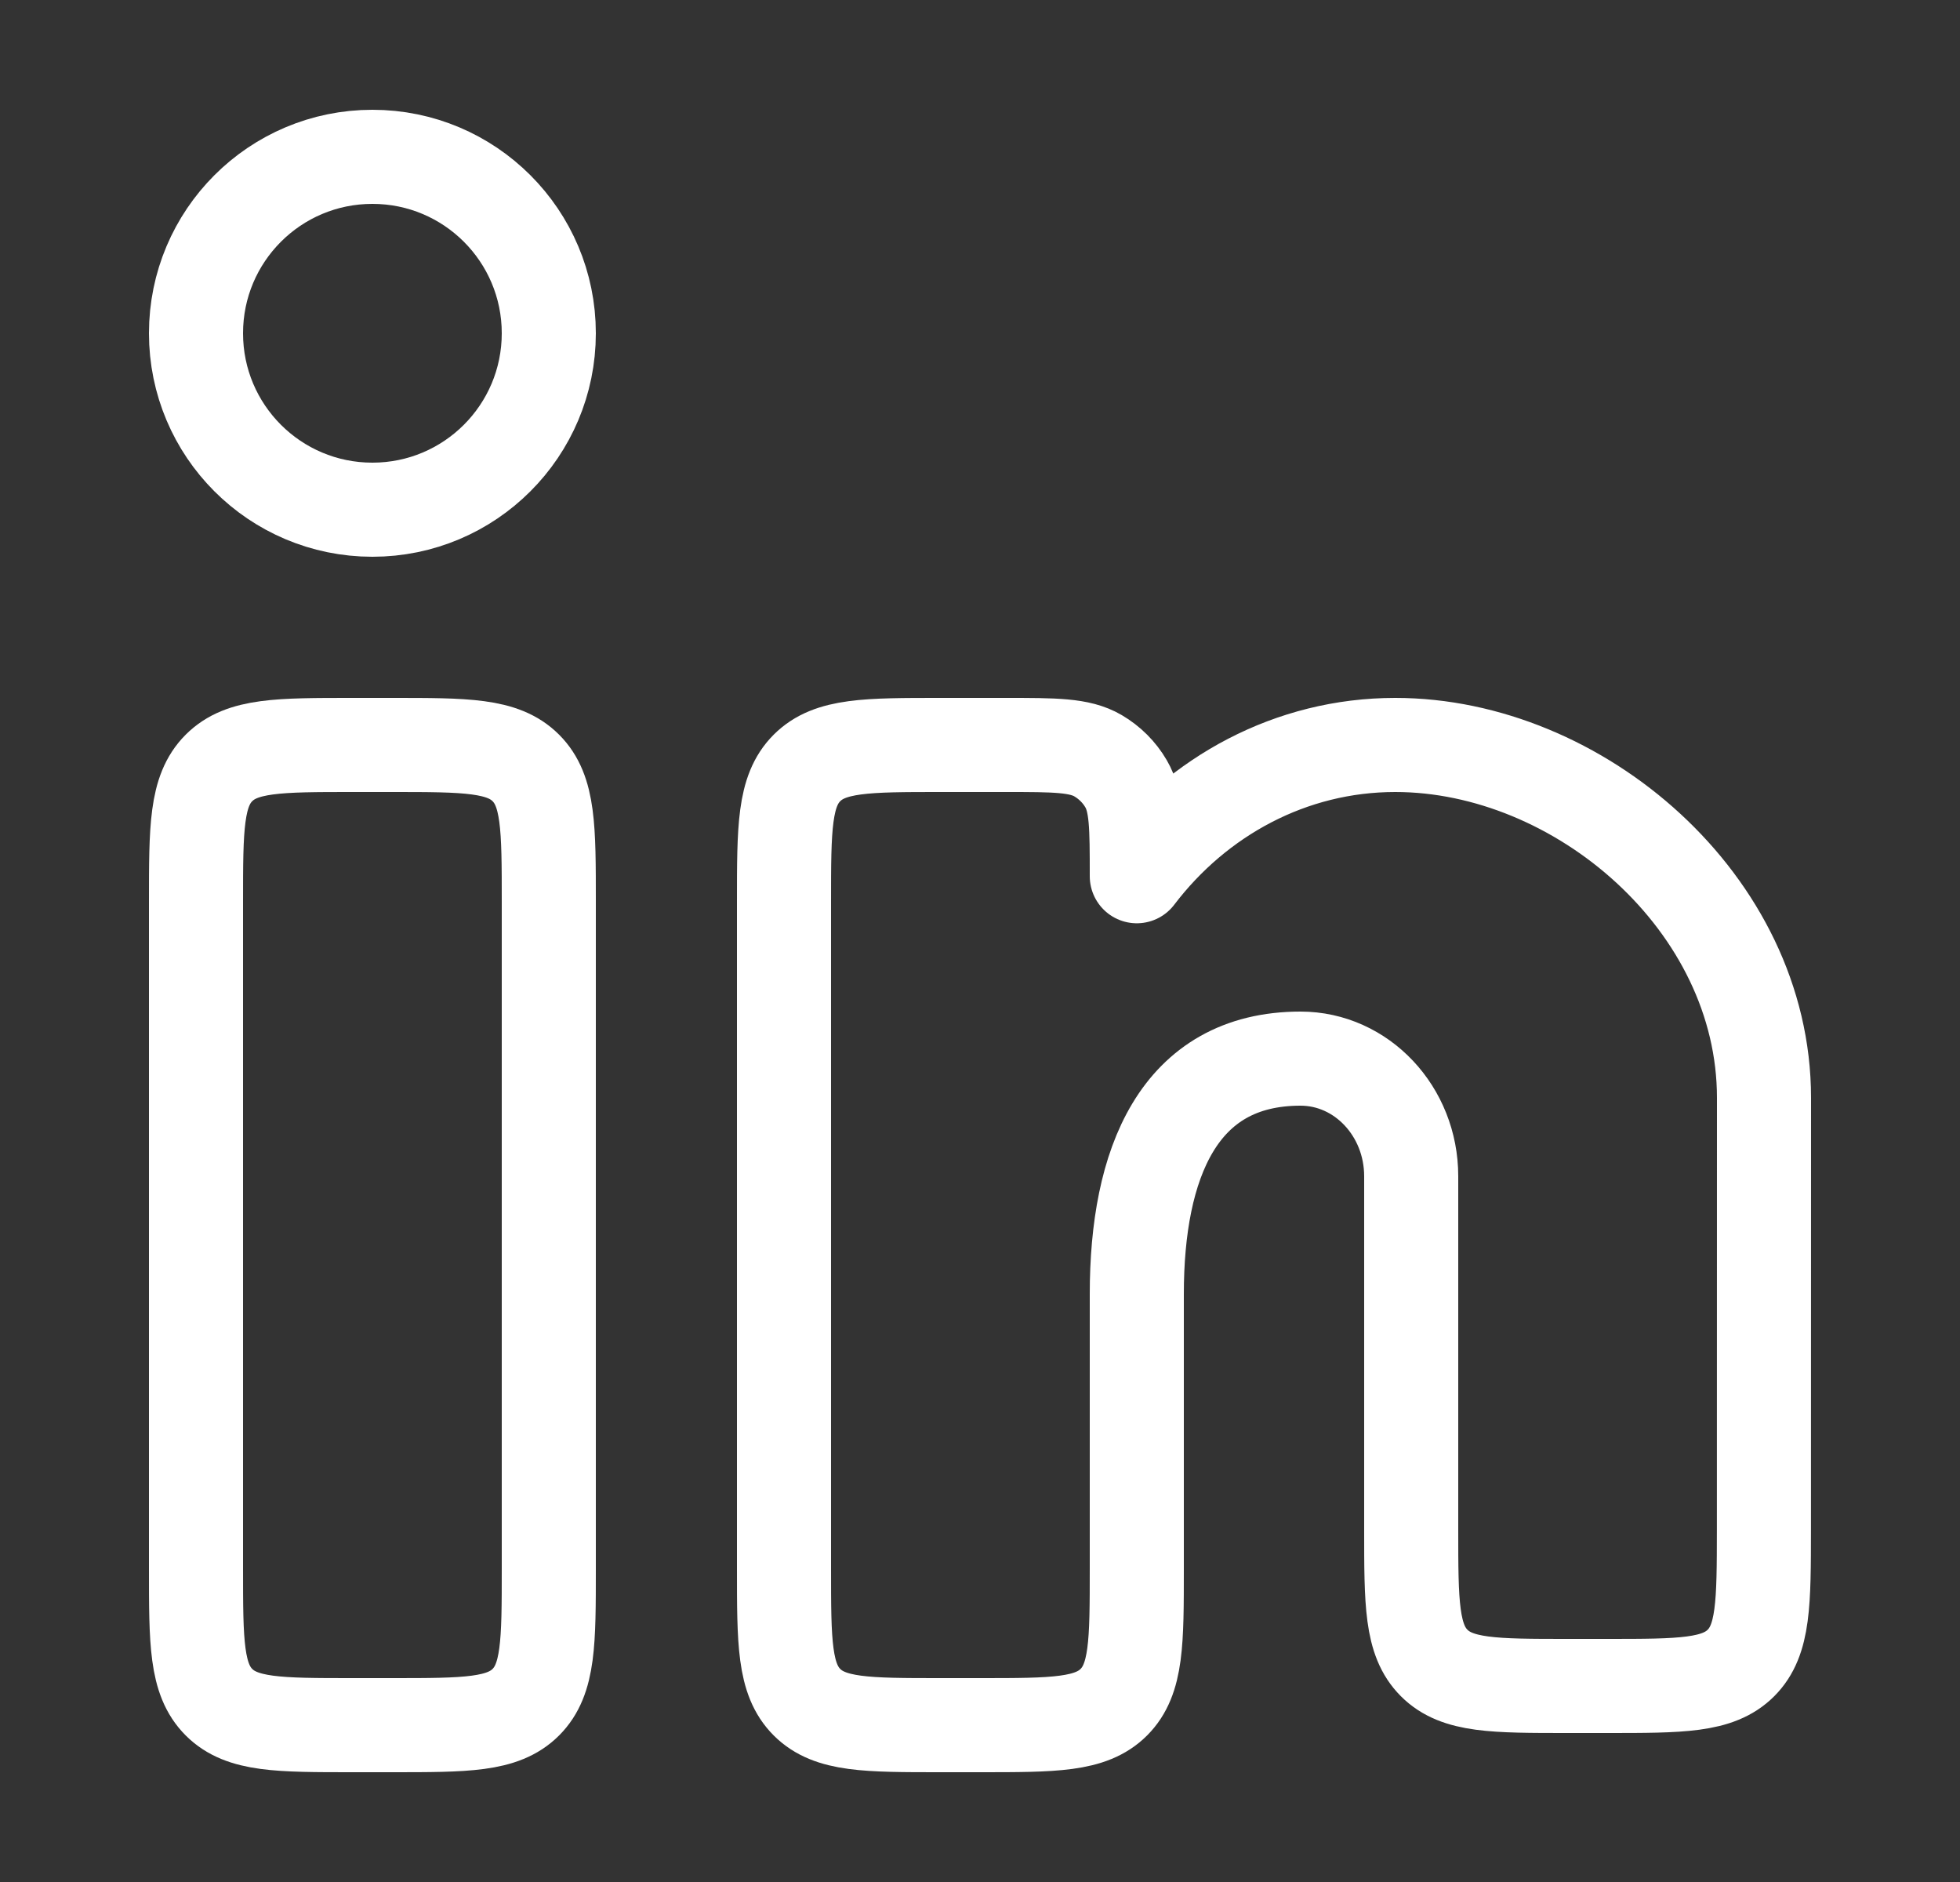 <svg width="25" height="24" viewBox="0 0 25 24" fill="none" xmlns="http://www.w3.org/2000/svg">
<rect x="0" y="0" width="25" height="24" fill="#333333" stroke="none"/>
<path d="M5 9.5H4.5C3.557 9.5 3.086 9.5 2.793 9.793C2.5 10.086 2.5 10.557 2.5 11.5V20C2.5 20.943 2.5 21.414 2.793 21.707C3.086 22 3.557 22 4.5 22H5C5.943 22 6.414 22 6.707 21.707C7 21.414 7 20.943 7 20V11.5C7 10.557 7 10.086 6.707 9.793C6.414 9.5 5.943 9.5 5 9.5Z" stroke="white" stroke-width="1.2"/>
<path d="M7 4.25C7 5.493 5.993 6.5 4.75 6.5C3.507 6.5 2.5 5.493 2.5 4.25C2.5 3.007 3.507 2 4.75 2C5.993 2 7 3.007 7 4.25Z" stroke="white" stroke-width="1.2"/>
<path d="M12.826 9.5H12C11.057 9.5 10.586 9.5 10.293 9.793C10 10.086 10 10.557 10 11.5V20C10 20.943 10 21.414 10.293 21.707C10.586 22 11.057 22 12 22H12.5C13.443 22 13.914 22 14.207 21.707C14.5 21.414 14.5 20.943 14.5 20L14.5 16.5C14.5 14.843 15.028 13.5 16.588 13.5C17.368 13.5 18 14.172 18 15V19.5C18 20.443 18 20.914 18.293 21.207C18.586 21.5 19.057 21.5 20 21.5H20.499C21.441 21.5 21.913 21.5 22.206 21.207C22.498 20.915 22.498 20.443 22.499 19.501L22.5 14C22.5 11.515 20.136 9.5 17.797 9.5C16.465 9.5 15.277 10.153 14.5 11.174C14.5 10.544 14.5 10.229 14.363 9.995C14.277 9.847 14.153 9.724 14.005 9.637C13.771 9.5 13.456 9.5 12.826 9.5Z" stroke="white" stroke-width="1.2" stroke-linejoin="round"/>
</svg>
